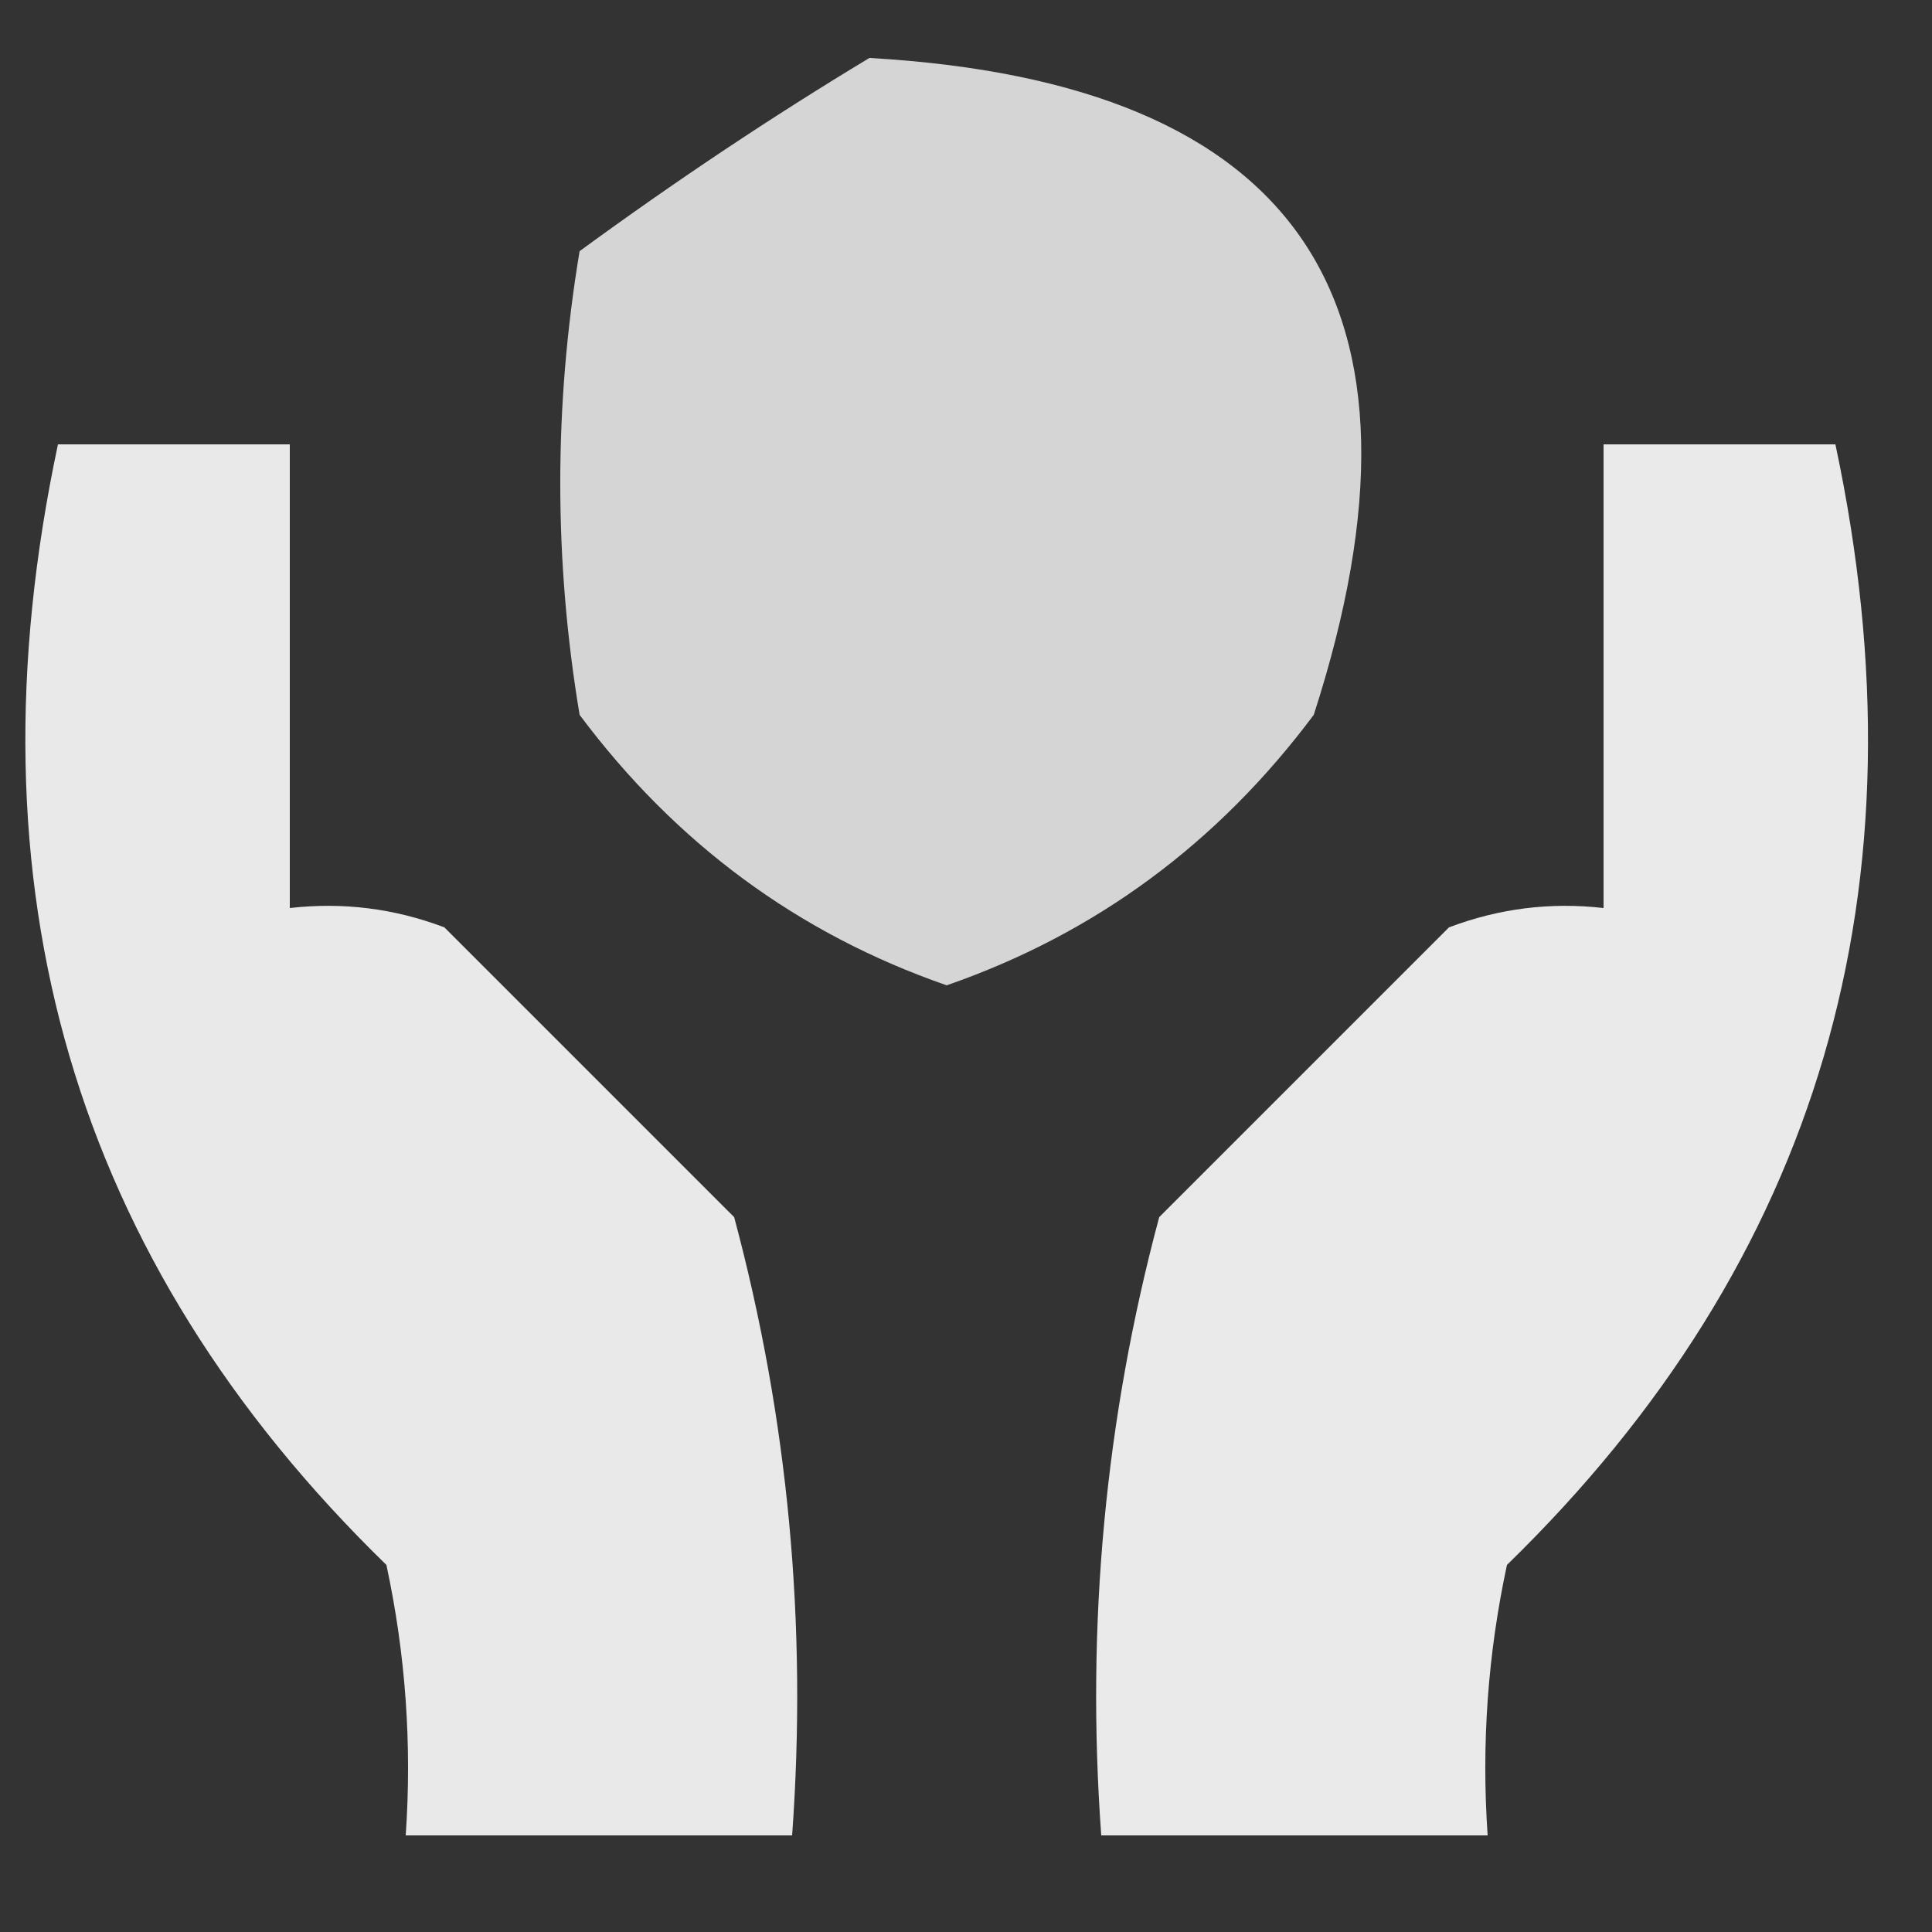 <svg xmlns:xlink="http://www.w3.org/1999/xlink" style="shape-rendering:geometricPrecision; text-rendering:geometricPrecision; image-rendering:optimizeQuality; fill-rule:evenodd; clip-rule:evenodd" height="50px" width="50px" version="1.1" xmlns="http://www.w3.org/2000/svg">
<rect width="100%" height="100%" fill="#333333" stroke="none"/>
<g><path d="M 22.5,1.5 C 33.624,2.136 37.458,7.803 34,18.5C 31.511,21.832 28.344,24.166 24.5,25.5C 20.656,24.166 17.489,21.832 15,18.5C 14.333,14.5 14.333,10.5 15,6.5C 17.48,4.686 19.98,3.019 22.5,1.5 Z" fill="#fefffe" style="opacity:0.796"></path></g>
<g><path d="M 1.5,11.5 C 3.5,11.5 5.5,11.5 7.5,11.5C 7.5,15.5 7.5,19.5 7.5,23.5C 8.873,23.343 10.207,23.51 11.5,24C 14,26.5 16.5,29 19,31.5C 20.397,36.708 20.897,42.041 20.5,47.5C 17.167,47.5 13.833,47.5 10.5,47.5C 10.663,45.143 10.497,42.81 10,40.5C 1.899,32.613 -0.935,22.947 1.5,11.5 Z" fill="#fefffe" style="opacity:0.894"></path></g>
<g><path d="M 41.5,11.5 C 43.5,11.5 45.5,11.5 47.5,11.5C 49.935,22.947 47.101,32.613 39,40.5C 38.503,42.81 38.337,45.143 38.5,47.5C 35.167,47.5 31.833,47.5 28.5,47.5C 28.103,42.041 28.603,36.708 30,31.5C 32.5,29 35,26.5 37.5,24C 38.793,23.51 40.127,23.343 41.5,23.5C 41.5,19.5 41.5,15.5 41.5,11.5 Z" fill="#fefffe" style="opacity:0.895"></path></g>
</svg>
